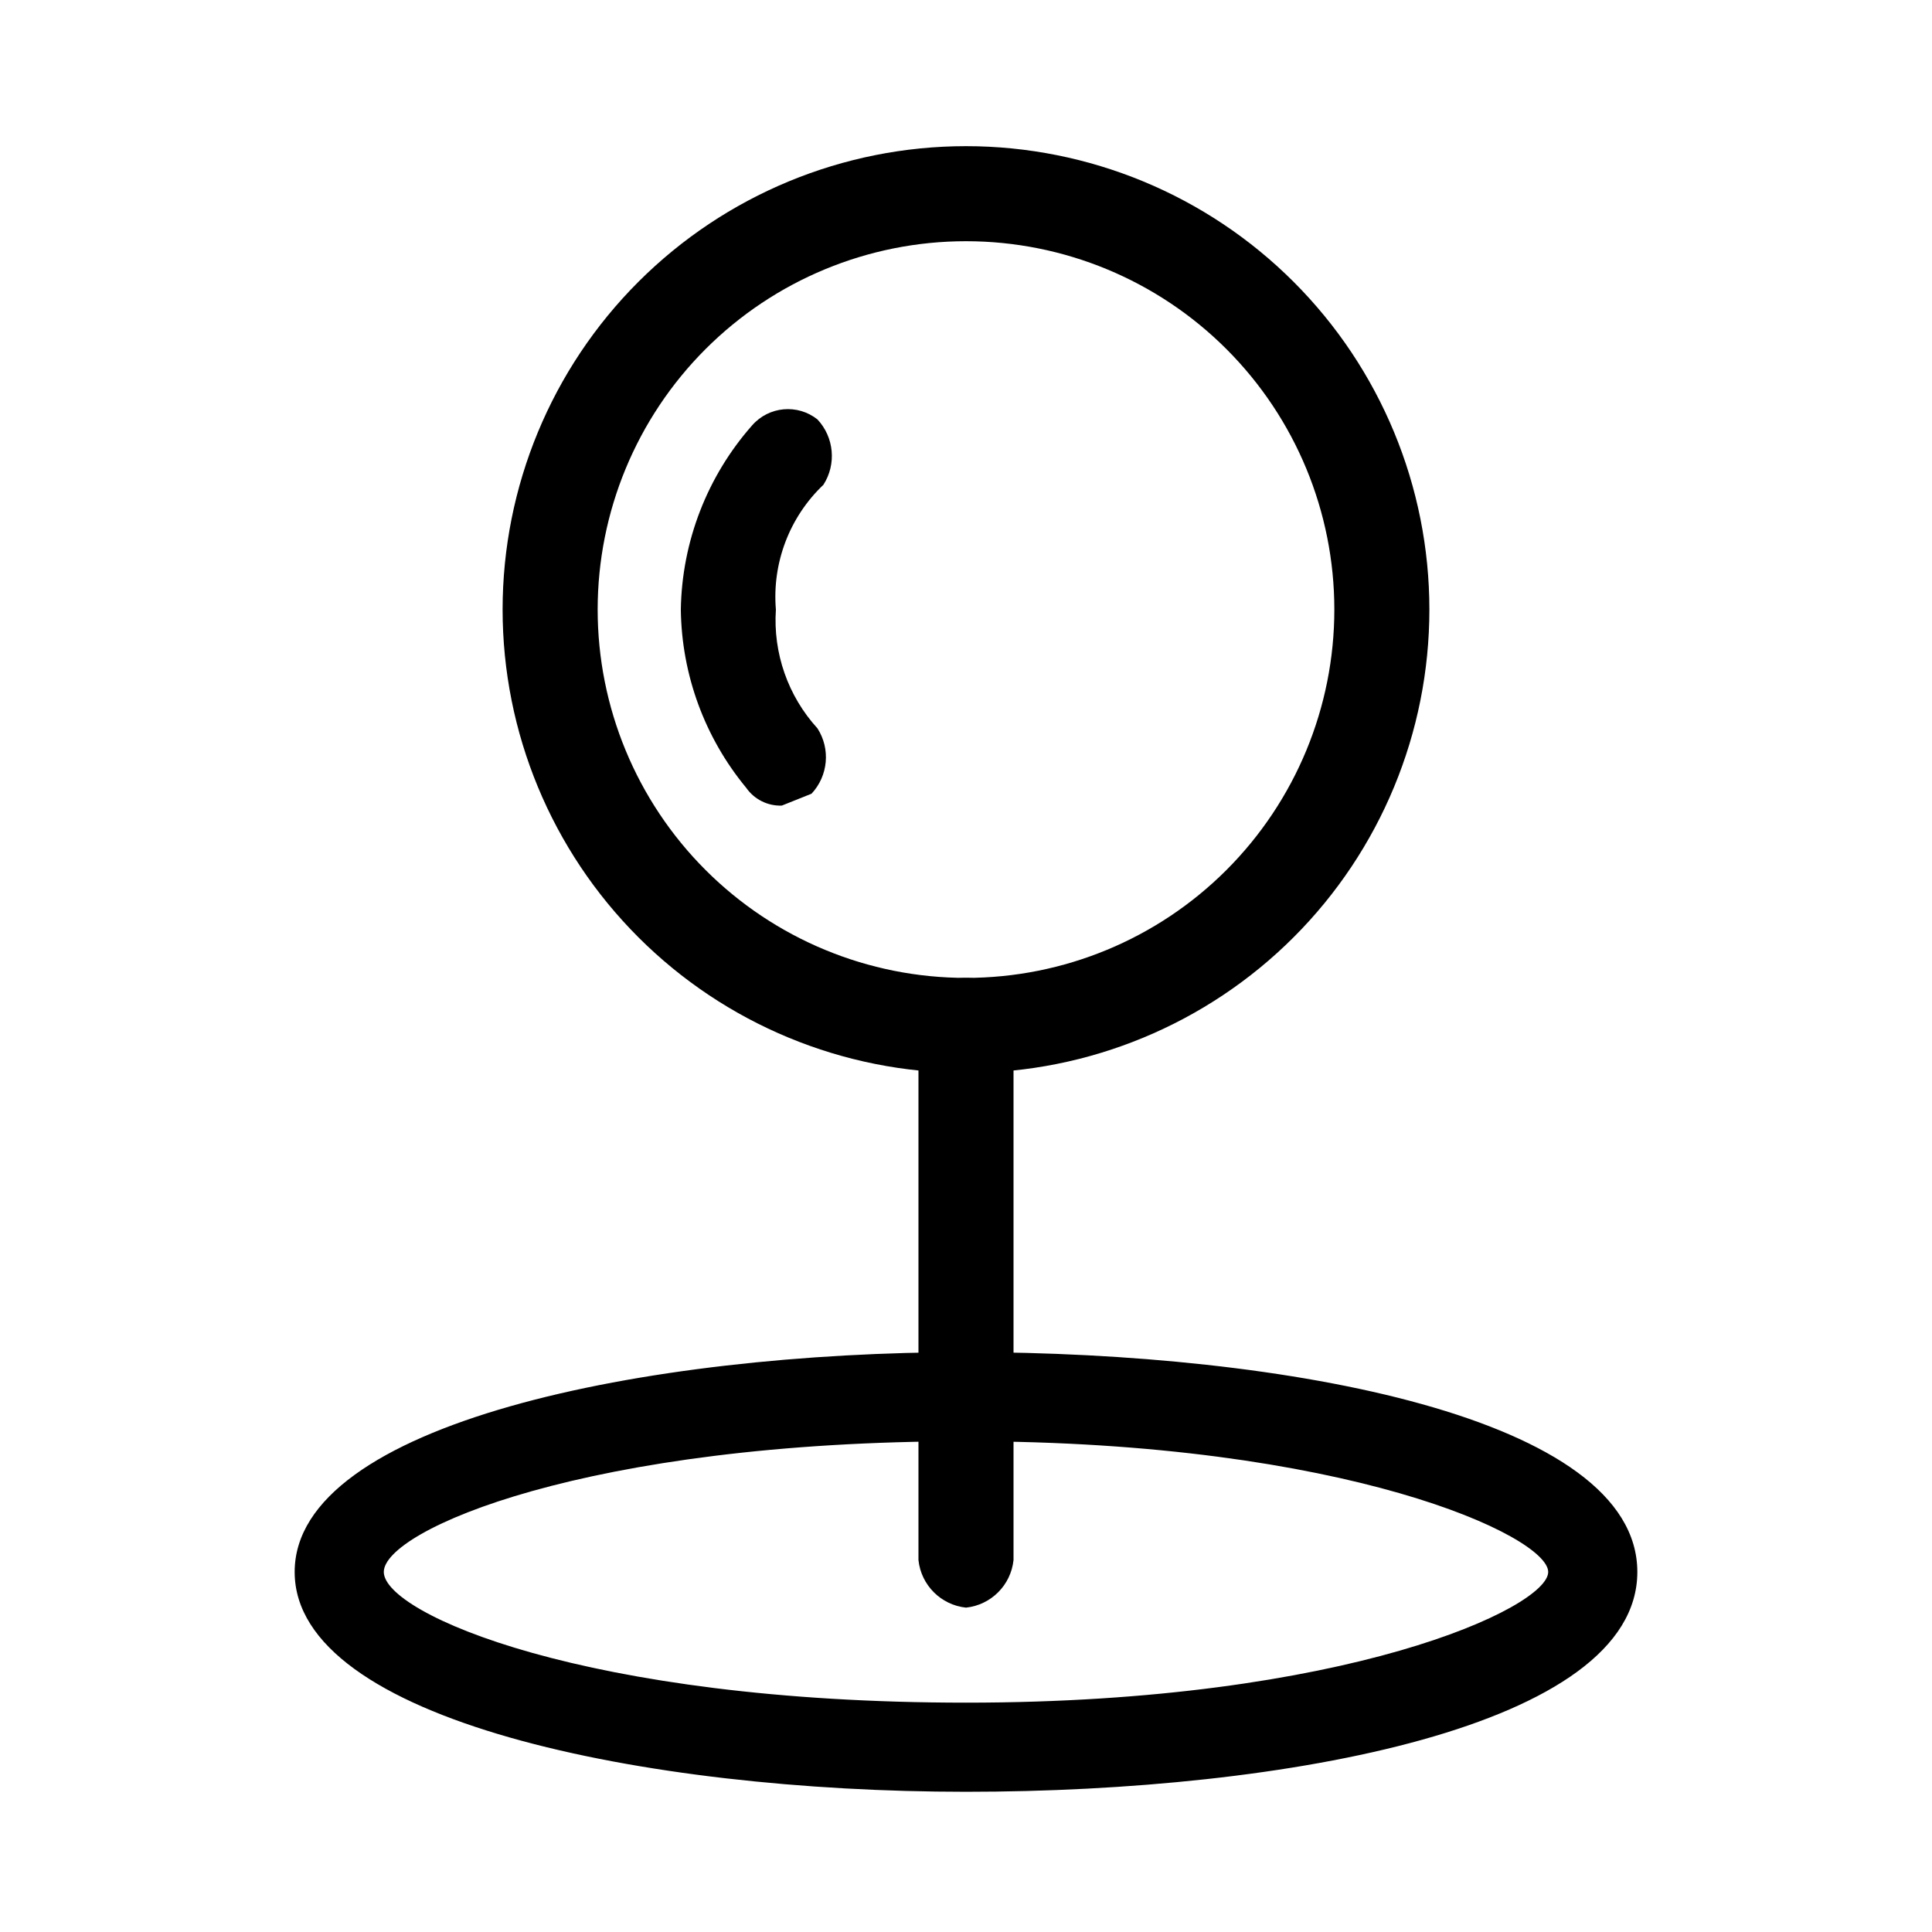 <?xml version="1.0" encoding="UTF-8"?>
<!-- Uploaded to: SVG Repo, www.svgrepo.com, Generator: SVG Repo Mixer Tools -->
<svg fill="#000000" width="800px" height="800px" version="1.1" viewBox="144 144 512 512" xmlns="http://www.w3.org/2000/svg">
 <g>
  <path d="m400 618.84c-85.02 0-177.91-18.895-177.91-58.254 0-39.359 92.891-58.254 177.91-58.254 85.02 0 177.91 17.32 177.91 58.254 0 40.938-92.891 58.254-177.91 58.254zm0-92.891c-100.76 0-154.29 23.617-154.29 34.637 0 11.02 53.531 34.637 154.29 34.637s154.29-25.191 154.29-34.637c-0.004-9.445-53.531-34.637-154.29-34.637z"/>
  <path d="m400 428.34c-32.57 0-63.805-12.938-86.836-35.965-23.031-23.031-35.969-54.266-35.969-86.836 0-32.57 12.938-63.805 35.969-86.836s54.266-35.969 86.836-35.969c32.566 0 63.805 12.938 86.832 35.969 23.031 23.031 35.969 54.266 35.969 86.836 0 32.57-12.938 63.805-35.969 86.836-23.027 23.027-54.266 35.965-86.832 35.965zm0-220.42v0.004c-25.891 0-50.719 10.285-69.023 28.59-18.309 18.305-28.59 43.133-28.59 69.023 0 25.887 10.281 50.715 28.59 69.023 18.305 18.305 43.133 28.59 69.023 28.59 25.887 0 50.715-10.285 69.02-28.59 18.309-18.309 28.594-43.137 28.594-69.023 0-25.891-10.285-50.719-28.594-69.023-18.305-18.305-43.133-28.59-69.02-28.59z"/>
  <path d="m351.19 357.49c-3.746 0.137-7.305-1.645-9.445-4.723-11-13.305-17.109-29.973-17.32-47.23 0.285-18 6.984-35.309 18.895-48.809 4.426-5.062 12.051-5.758 17.316-1.574 4.422 4.734 5.07 11.867 1.574 17.32-8.988 8.543-13.621 20.703-12.594 33.062-0.77 11.559 3.211 22.93 11.02 31.488 3.496 5.453 2.848 12.582-1.574 17.316z"/>
  <path d="m400 570.04c-6.644-0.707-11.891-5.953-12.598-12.598v-141.7c0-6.957 5.641-12.594 12.598-12.594 6.953 0 12.594 5.637 12.594 12.594v141.7c-0.703 6.644-5.953 11.891-12.594 12.598z"/>
 </g>
</svg>